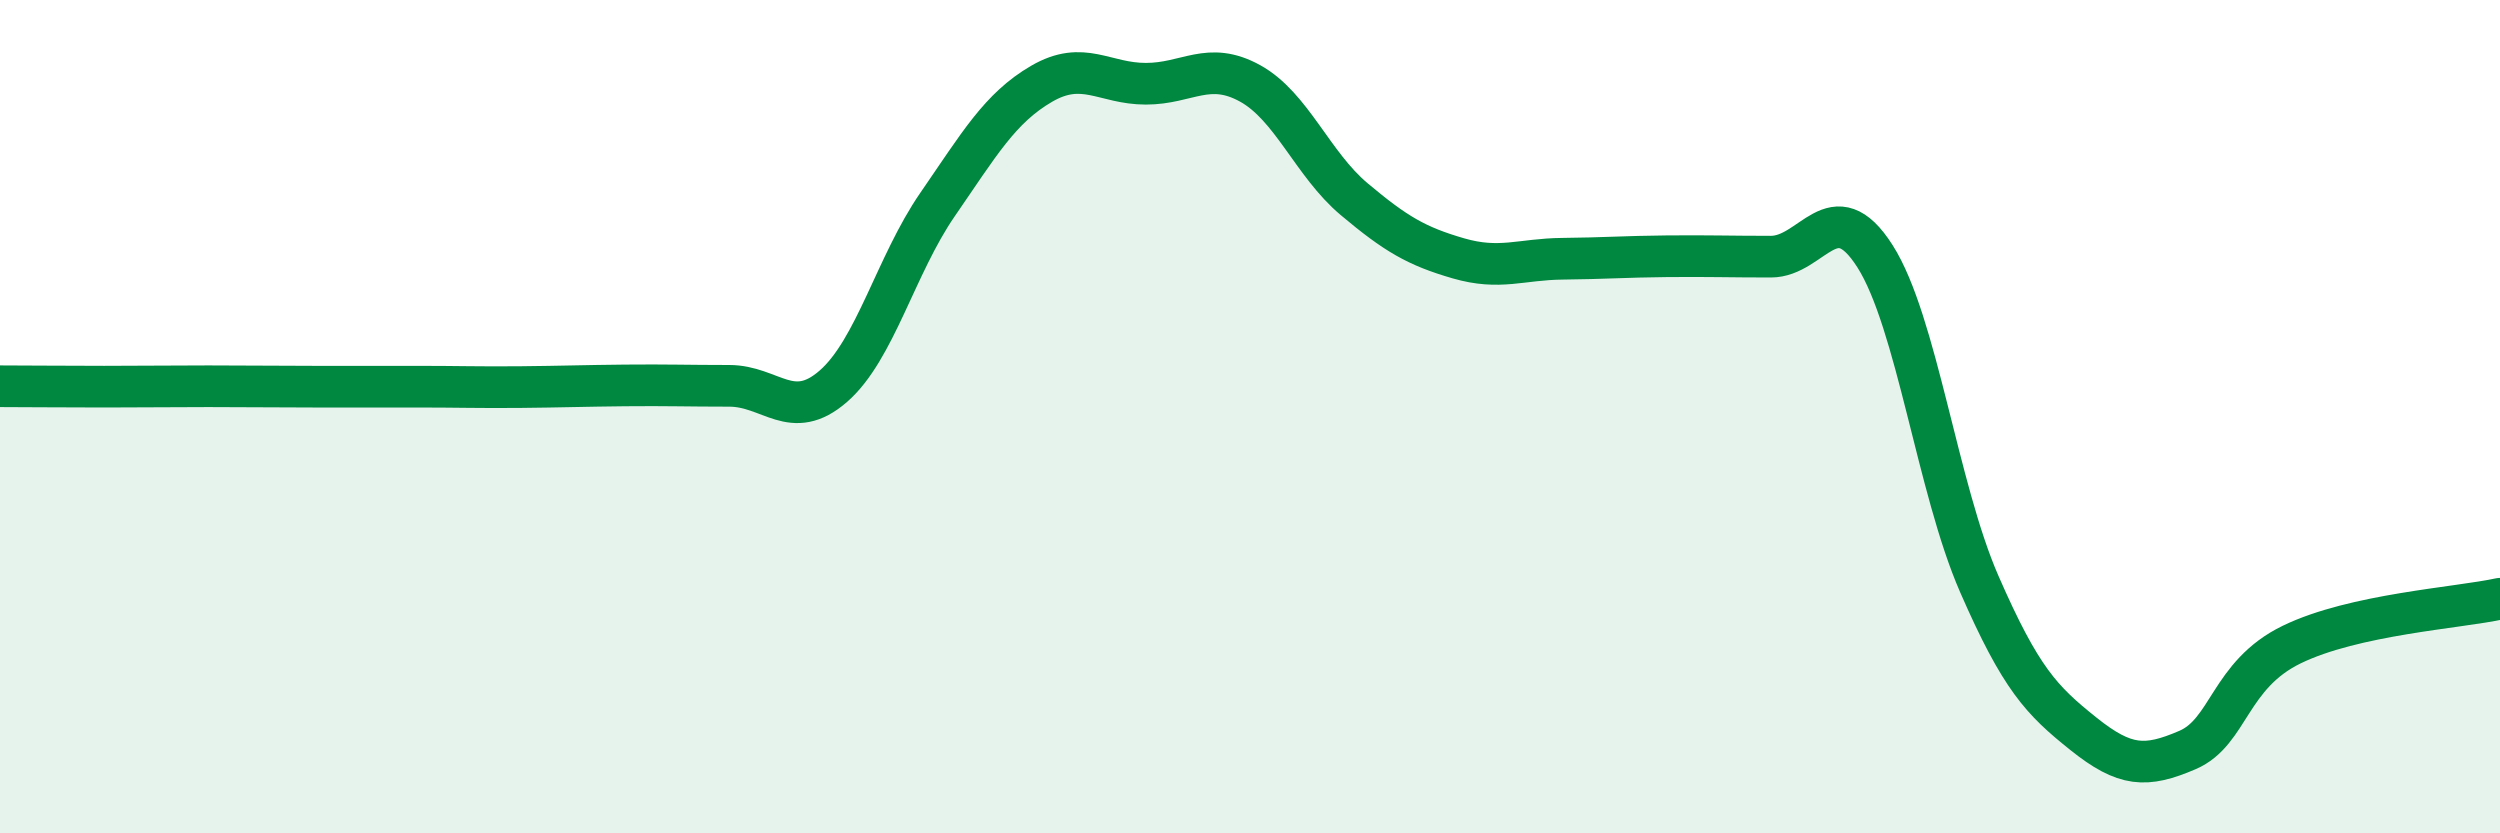 
    <svg width="60" height="20" viewBox="0 0 60 20" xmlns="http://www.w3.org/2000/svg">
      <path
        d="M 0,9.27 C 0.5,9.27 1.5,9.28 2.5,9.28 C 3.5,9.28 4,9.27 5,9.27 C 6,9.27 6.5,9.28 7.5,9.28 C 8.5,9.28 9,9.28 10,9.28 C 11,9.28 11.5,9.3 12.5,9.29 C 13.5,9.28 14,9.26 15,9.25 C 16,9.24 16.5,9.26 17.5,9.26 C 18.5,9.26 19,10.14 20,9.27 C 21,8.4 21.5,6.36 22.5,4.91 C 23.5,3.46 24,2.59 25,2.01 C 26,1.43 26.5,2.01 27.5,2.01 C 28.5,2.01 29,1.45 30,2 C 31,2.55 31.5,3.94 32.5,4.78 C 33.5,5.62 34,5.91 35,6.2 C 36,6.49 36.5,6.22 37.5,6.21 C 38.5,6.2 39,6.16 40,6.15 C 41,6.14 41.5,6.16 42.5,6.16 C 43.5,6.16 44,4.58 45,6.15 C 46,7.72 46.5,11.72 47.5,14.01 C 48.5,16.3 49,16.81 50,17.61 C 51,18.41 51.5,18.43 52.5,18 C 53.5,17.57 53.5,16.2 55,15.47 C 56.5,14.74 59,14.59 60,14.37L60 20L0 20Z"
        fill="#008740"
        opacity="0.1"
        stroke-linecap="round"
        stroke-linejoin="round"
      />
      <path
        d="M 0,9.27 C 0.5,9.27 1.5,9.28 2.5,9.28 C 3.5,9.28 4,9.27 5,9.27 C 6,9.27 6.5,9.28 7.5,9.28 C 8.5,9.28 9,9.28 10,9.28 C 11,9.28 11.5,9.3 12.5,9.29 C 13.5,9.28 14,9.26 15,9.25 C 16,9.24 16.5,9.26 17.5,9.26 C 18.5,9.26 19,10.14 20,9.27 C 21,8.4 21.5,6.36 22.5,4.91 C 23.5,3.46 24,2.59 25,2.01 C 26,1.43 26.5,2.01 27.5,2.01 C 28.5,2.01 29,1.45 30,2 C 31,2.55 31.5,3.94 32.5,4.78 C 33.5,5.62 34,5.91 35,6.2 C 36,6.49 36.5,6.22 37.5,6.21 C 38.5,6.2 39,6.16 40,6.15 C 41,6.14 41.5,6.16 42.5,6.16 C 43.5,6.16 44,4.58 45,6.15 C 46,7.72 46.5,11.72 47.5,14.01 C 48.5,16.3 49,16.81 50,17.61 C 51,18.41 51.5,18.43 52.5,18 C 53.5,17.57 53.5,16.2 55,15.47 C 56.5,14.74 59,14.59 60,14.37"
        stroke="#008740"
        stroke-width="1"
        fill="none"
        stroke-linecap="round"
        stroke-linejoin="round"
      />
    </svg>
  